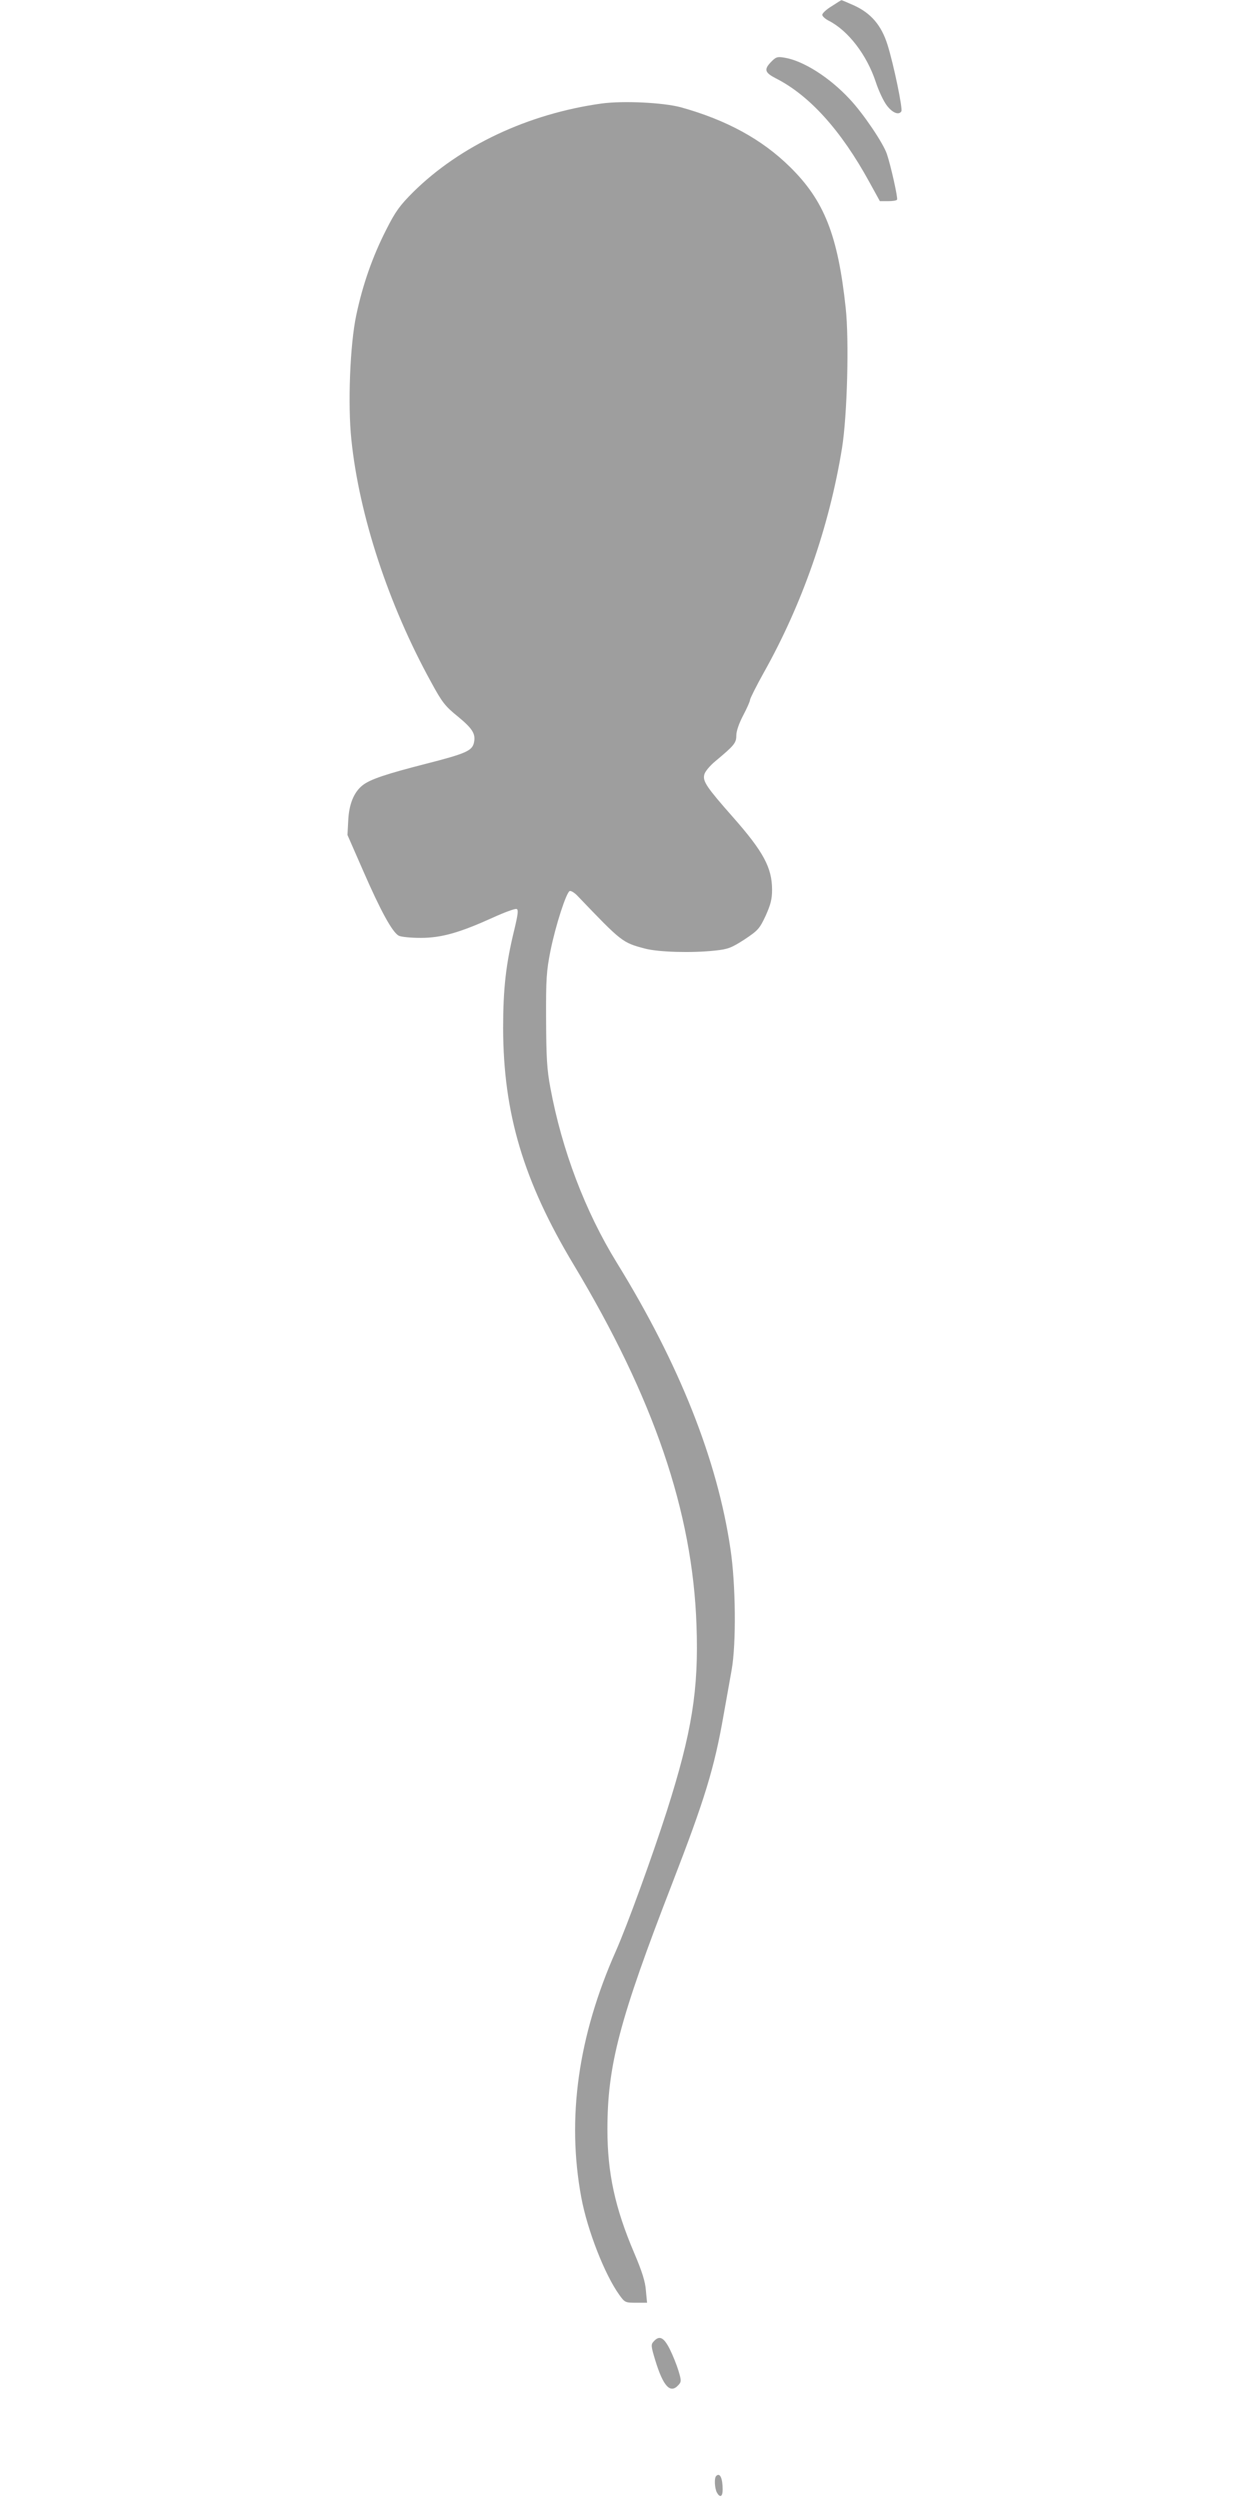 <?xml version="1.0" standalone="no"?>
<!DOCTYPE svg PUBLIC "-//W3C//DTD SVG 20010904//EN"
 "http://www.w3.org/TR/2001/REC-SVG-20010904/DTD/svg10.dtd">
<svg version="1.0" xmlns="http://www.w3.org/2000/svg"
 width="640pt" height="1280pt" viewBox="0 0 640 1280"
 preserveAspectRatio="xMidYMid meet">
<g transform="translate(0,1280) scale(0.1,-0.1)"
fill="#9e9e9e" stroke="none">
<path d="M4258 12768 c-27 -16 -48 -36 -48 -44 0 -7 15 -21 33 -30 100 -51
195 -175 241 -314 15 -46 41 -101 58 -122 28 -36 60 -49 73 -28 8 12 -40 243
-71 341 -31 99 -84 161 -171 201 -34 15 -64 28 -65 27 -2 0 -24 -14 -50 -31z"/>
<path d="M3946 12481 c-35 -37 -30 -53 26 -82 172 -87 334 -266 479 -531 l54
-98 42 0 c23 0 44 3 46 8 5 8 -32 174 -52 233 -18 55 -121 208 -191 282 -104
112 -239 197 -335 212 -36 6 -43 3 -69 -24z"/>
<path d="M3080 12270 c-375 -52 -724 -216 -964 -453 -69 -69 -91 -99 -138
-192 -70 -137 -121 -282 -154 -439 -32 -150 -44 -457 -25 -637 40 -388 190
-845 408 -1241 57 -105 72 -124 139 -178 75 -62 91 -89 80 -135 -10 -39 -43
-54 -243 -105 -207 -53 -288 -80 -327 -111 -44 -35 -69 -96 -73 -179 l-4 -75
81 -185 c89 -204 149 -314 182 -331 12 -6 62 -11 112 -11 107 0 200 27 370
104 59 27 114 47 121 44 10 -3 7 -27 -11 -103 -44 -179 -58 -305 -58 -508 1
-435 104 -782 361 -1210 410 -683 609 -1265 629 -1845 12 -330 -23 -548 -152
-953 -75 -234 -203 -586 -261 -717 -193 -435 -252 -855 -177 -1260 31 -168
120 -396 195 -500 28 -39 31 -40 85 -40 l57 0 -6 62 c-3 46 -20 99 -60 193
-98 230 -137 409 -137 632 0 328 61 561 333 1263 165 427 214 585 262 860 14
80 33 183 41 230 24 134 21 440 -6 619 -67 456 -262 947 -582 1466 -162 263
-281 577 -340 895 -18 95 -21 156 -22 350 -1 209 2 248 22 350 27 134 82 302
99 308 7 2 25 -9 40 -25 227 -237 229 -239 346 -270 69 -18 238 -23 358 -10
67 7 84 14 151 57 69 46 77 55 108 121 25 56 33 84 33 133 0 113 -44 195 -200
372 -135 153 -156 184 -147 218 3 15 29 46 57 69 97 81 107 93 107 132 0 22
14 62 35 102 19 36 35 72 35 79 0 7 32 71 71 141 197 351 335 748 400 1148 27
167 37 553 19 718 -40 373 -110 550 -285 722 -144 142 -326 241 -560 306 -91
24 -293 34 -405 19z"/>
<path d="M3347 812 c-15 -16 -14 -24 8 -97 41 -134 77 -172 118 -127 16 17 16
23 1 73 -9 30 -29 80 -45 112 -31 61 -53 71 -82 39z"/>
<path d="M3667 123 c-11 -10 -8 -62 3 -84 16 -29 30 -23 30 14 0 59 -14 89
-33 70z"/>
</g>
</svg>
